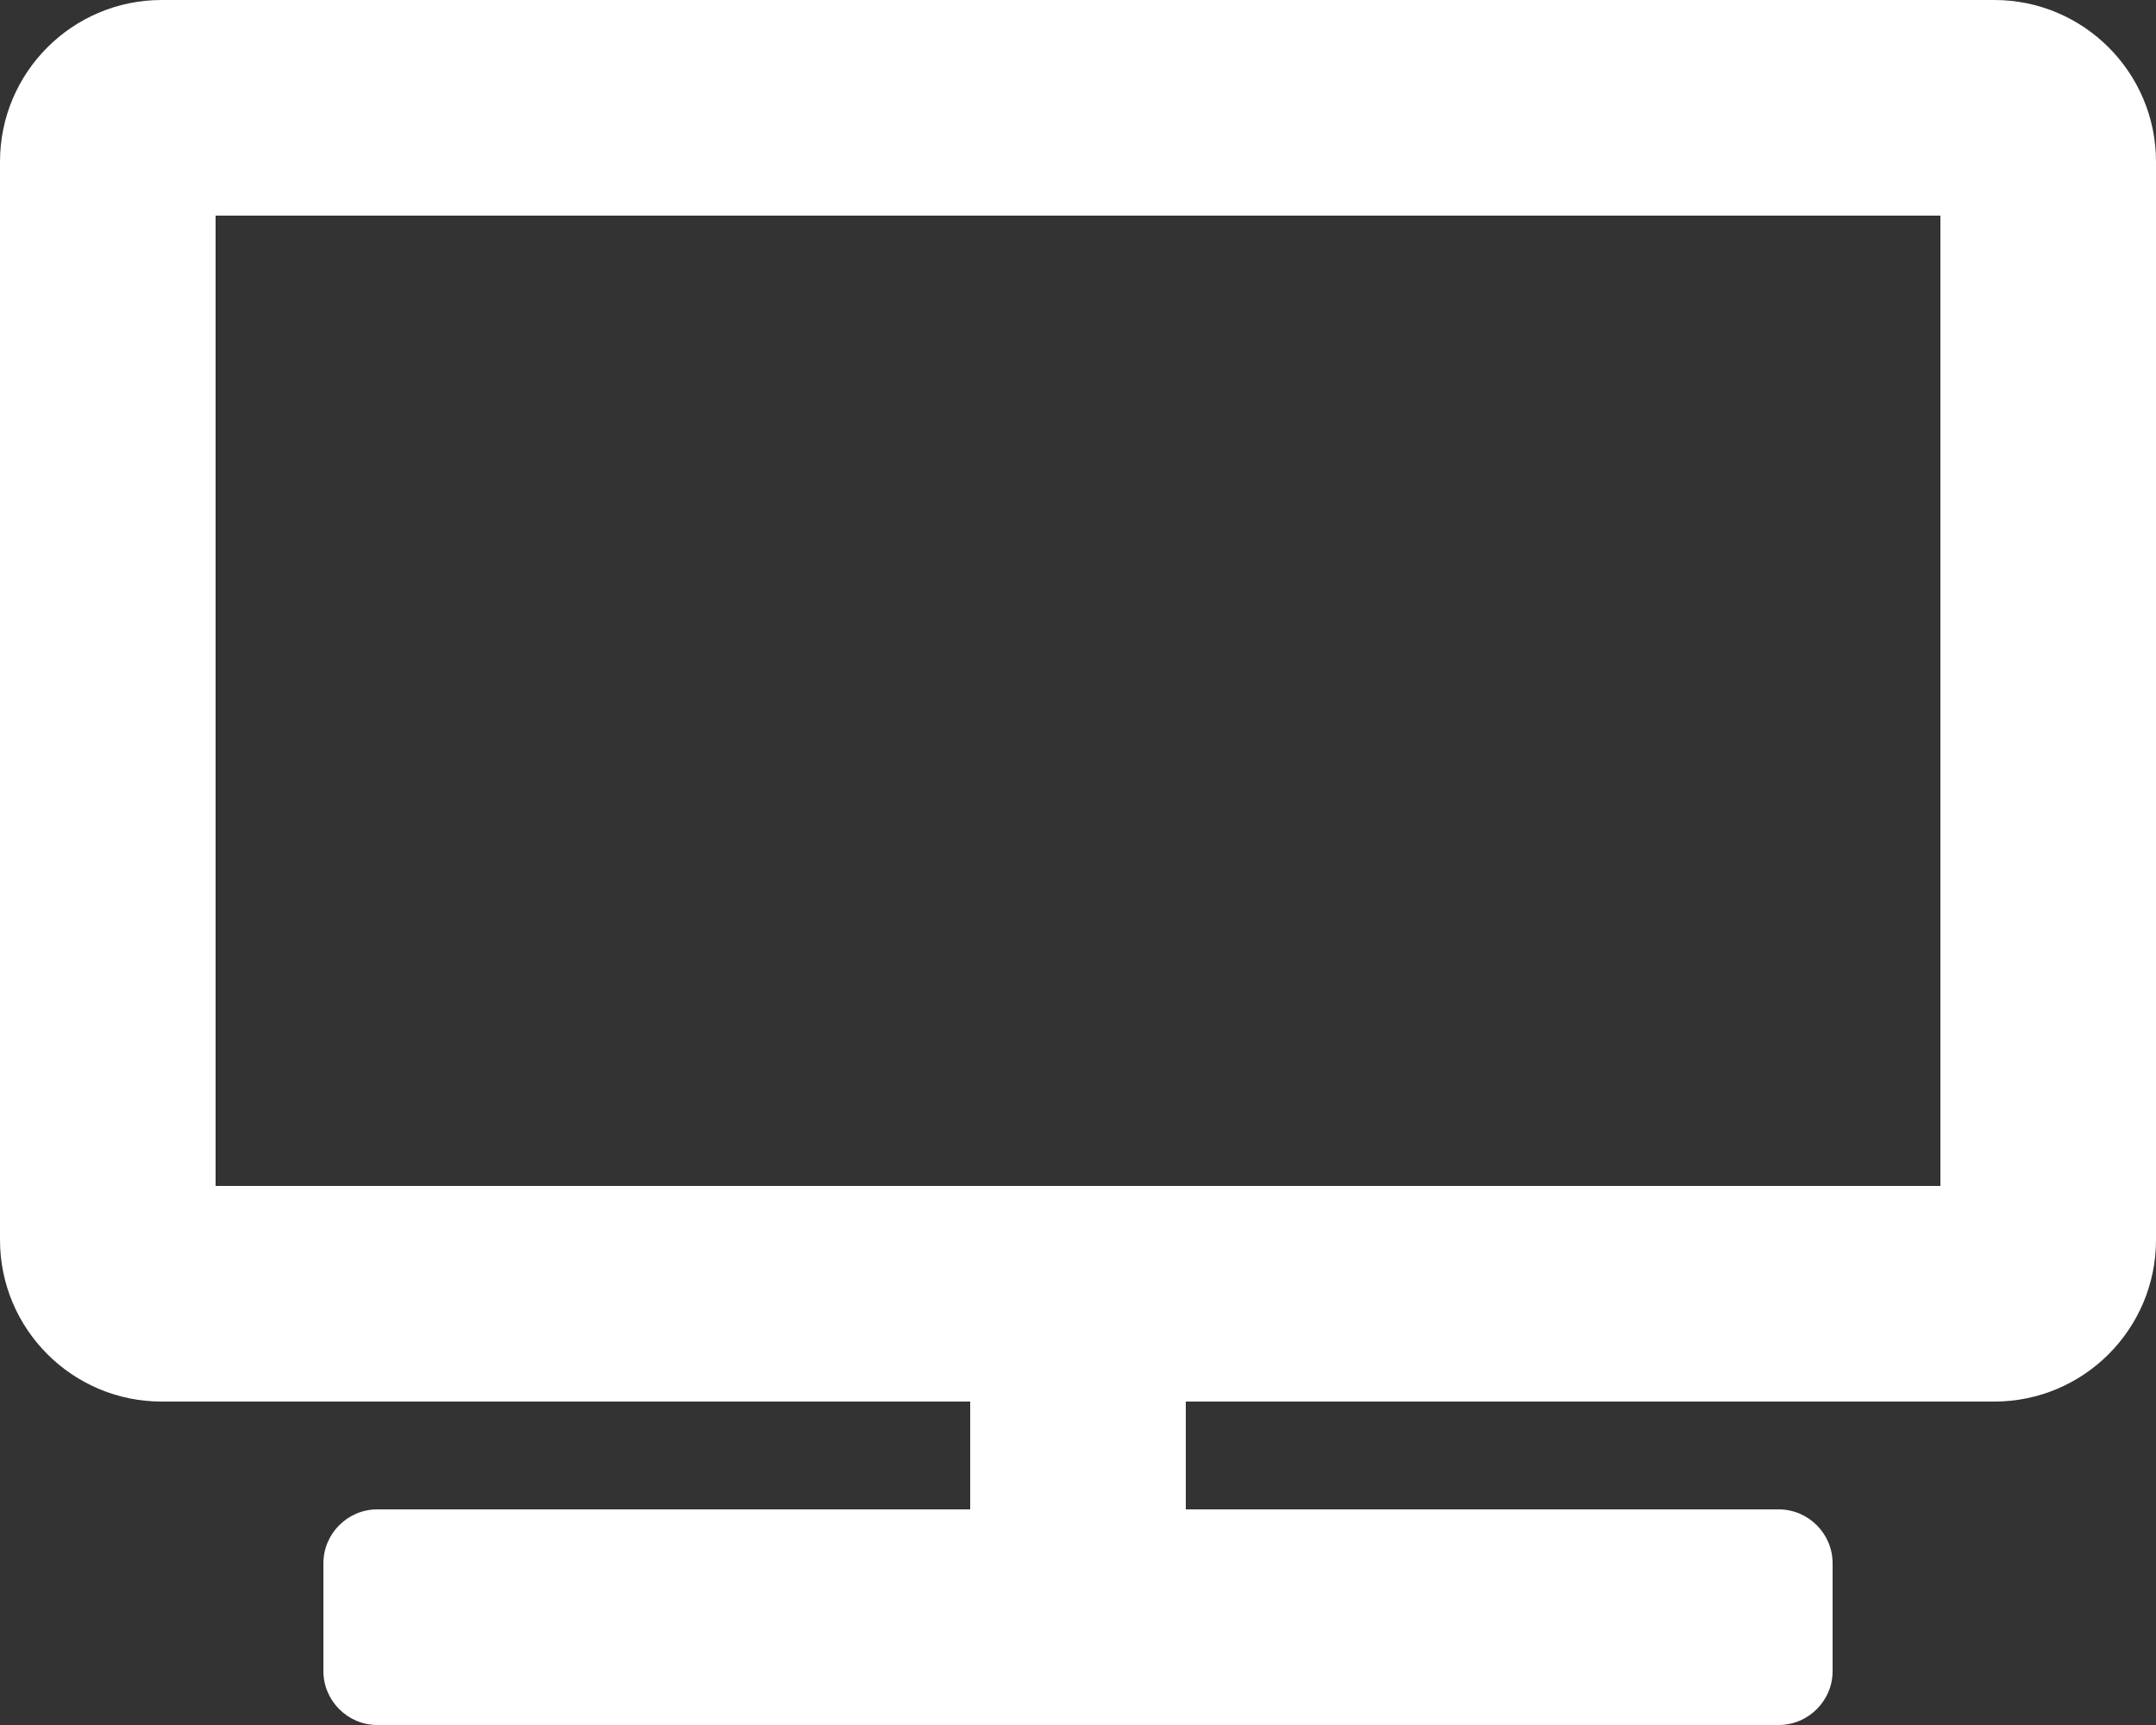 <?xml version="1.0" encoding="utf-8"?>
<!-- Generator: Adobe Illustrator 27.6.1, SVG Export Plug-In . SVG Version: 6.00 Build 0)  -->
<svg version="1.1" id="レイヤー_1" xmlns="http://www.w3.org/2000/svg" xmlns:xlink="http://www.w3.org/1999/xlink" x="0px"
	 y="0px" viewBox="0 0 640 512" style="enable-background:new 0 0 640 512;" xml:space="preserve">
<rect x="0" y="0" width="640" height="512" fill="#333333" stroke="none"/>
<style type="text/css">
	.st0{fill:#FFFFFF;}
</style>
<path class="st0" d="M592,0H48C21.5,0,0,21.5,0,48v320c0,26.5,21.5,48,48,48h240v32H112c-8.8,0-16,7.2-16,16v32c0,8.8,7.2,16,16,16
	h416c8.8,0,16-7.2,16-16v-32c0-8.8-7.2-16-16-16H352v-32h240c26.5,0,48-21.5,48-48V48C640,21.5,618.5,0,592,0z M576,352H64V64h512
	V352z"/>
</svg>
